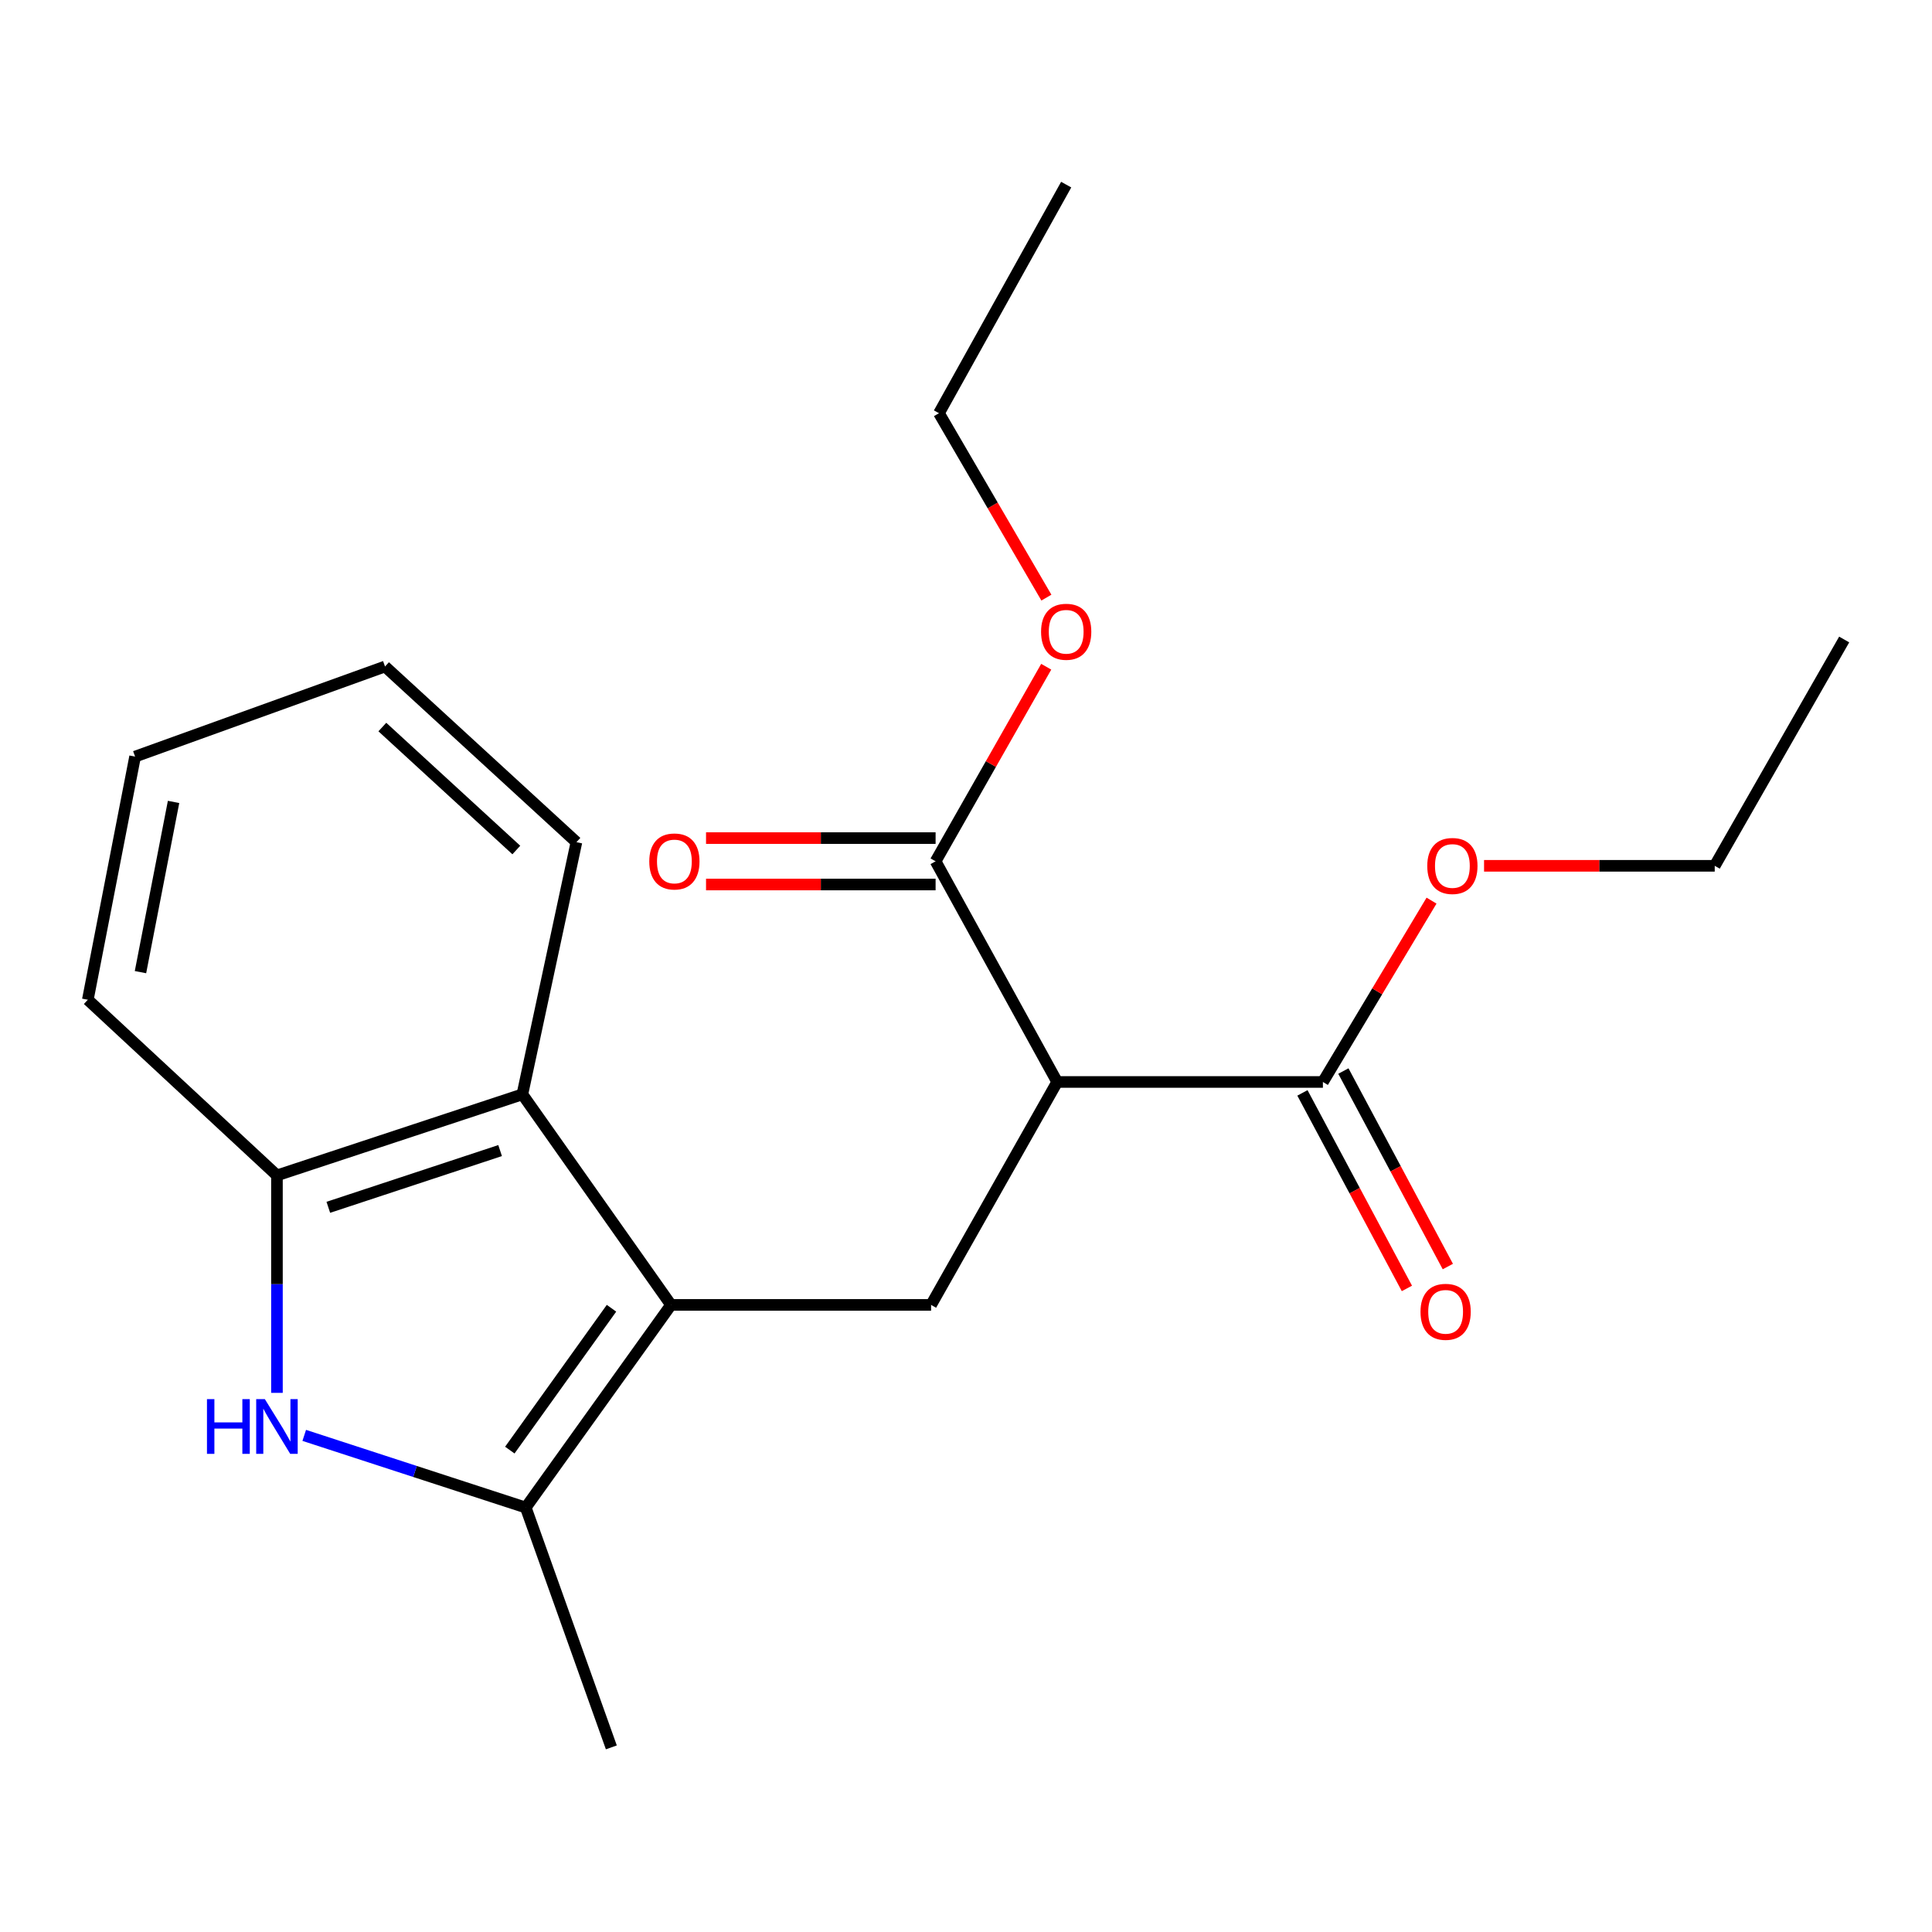 <?xml version='1.0' encoding='iso-8859-1'?>
<svg version='1.1' baseProfile='full'
              xmlns='http://www.w3.org/2000/svg'
                      xmlns:rdkit='http://www.rdkit.org/xml'
                      xmlns:xlink='http://www.w3.org/1999/xlink'
                  xml:space='preserve'
width='1000px' height='1000px' viewBox='0 0 1000 1000'>
<!-- END OF HEADER -->
<rect style='opacity:1.0;fill:#FFFFFF;stroke:none' width='1000' height='1000' x='0' y='0'> </rect>
<path class='bond-0' d='M 347.315,675.417 L 272.127,780.303' style='fill:none;fill-rule:evenodd;stroke:#000000;stroke-width:6px;stroke-linecap:butt;stroke-linejoin:miter;stroke-opacity:1' />
<path class='bond-0' d='M 316.509,677.152 L 263.878,750.572' style='fill:none;fill-rule:evenodd;stroke:#000000;stroke-width:6px;stroke-linecap:butt;stroke-linejoin:miter;stroke-opacity:1' />
<path class='bond-3' d='M 347.315,675.417 L 481.927,675.417' style='fill:none;fill-rule:evenodd;stroke:#000000;stroke-width:6px;stroke-linecap:butt;stroke-linejoin:miter;stroke-opacity:1' />
<path class='bond-4' d='M 347.315,675.417 L 270.378,566.432' style='fill:none;fill-rule:evenodd;stroke:#000000;stroke-width:6px;stroke-linecap:butt;stroke-linejoin:miter;stroke-opacity:1' />
<path class='bond-1' d='M 272.127,780.303 L 214.8,761.628' style='fill:none;fill-rule:evenodd;stroke:#000000;stroke-width:6px;stroke-linecap:butt;stroke-linejoin:miter;stroke-opacity:1' />
<path class='bond-1' d='M 214.8,761.628 L 157.473,742.953' style='fill:none;fill-rule:evenodd;stroke:#0000FF;stroke-width:6px;stroke-linecap:butt;stroke-linejoin:miter;stroke-opacity:1' />
<path class='bond-12' d='M 272.127,780.303 L 316.428,904.438' style='fill:none;fill-rule:evenodd;stroke:#000000;stroke-width:6px;stroke-linecap:butt;stroke-linejoin:miter;stroke-opacity:1' />
<path class='bond-21' d='M 143.347,720.942 L 143.347,664.663' style='fill:none;fill-rule:evenodd;stroke:#0000FF;stroke-width:6px;stroke-linecap:butt;stroke-linejoin:miter;stroke-opacity:1' />
<path class='bond-21' d='M 143.347,664.663 L 143.347,608.384' style='fill:none;fill-rule:evenodd;stroke:#000000;stroke-width:6px;stroke-linecap:butt;stroke-linejoin:miter;stroke-opacity:1' />
<path class='bond-2' d='M 547.198,560.025 L 481.927,675.417' style='fill:none;fill-rule:evenodd;stroke:#000000;stroke-width:6px;stroke-linecap:butt;stroke-linejoin:miter;stroke-opacity:1' />
<path class='bond-6' d='M 547.198,560.025 L 684.733,560.025' style='fill:none;fill-rule:evenodd;stroke:#000000;stroke-width:6px;stroke-linecap:butt;stroke-linejoin:miter;stroke-opacity:1' />
<path class='bond-7' d='M 547.198,560.025 L 484.263,445.808' style='fill:none;fill-rule:evenodd;stroke:#000000;stroke-width:6px;stroke-linecap:butt;stroke-linejoin:miter;stroke-opacity:1' />
<path class='bond-5' d='M 270.378,566.432 L 143.347,608.384' style='fill:none;fill-rule:evenodd;stroke:#000000;stroke-width:6px;stroke-linecap:butt;stroke-linejoin:miter;stroke-opacity:1' />
<path class='bond-5' d='M 258.858,595.539 L 169.936,624.905' style='fill:none;fill-rule:evenodd;stroke:#000000;stroke-width:6px;stroke-linecap:butt;stroke-linejoin:miter;stroke-opacity:1' />
<path class='bond-13' d='M 270.378,566.432 L 298.355,435.904' style='fill:none;fill-rule:evenodd;stroke:#000000;stroke-width:6px;stroke-linecap:butt;stroke-linejoin:miter;stroke-opacity:1' />
<path class='bond-14' d='M 143.347,608.384 L 45.455,517.472' style='fill:none;fill-rule:evenodd;stroke:#000000;stroke-width:6px;stroke-linecap:butt;stroke-linejoin:miter;stroke-opacity:1' />
<path class='bond-8' d='M 674.138,565.686 L 701.173,616.286' style='fill:none;fill-rule:evenodd;stroke:#000000;stroke-width:6px;stroke-linecap:butt;stroke-linejoin:miter;stroke-opacity:1' />
<path class='bond-8' d='M 701.173,616.286 L 728.208,666.885' style='fill:none;fill-rule:evenodd;stroke:#FF0000;stroke-width:6px;stroke-linecap:butt;stroke-linejoin:miter;stroke-opacity:1' />
<path class='bond-8' d='M 695.329,554.364 L 722.364,604.963' style='fill:none;fill-rule:evenodd;stroke:#000000;stroke-width:6px;stroke-linecap:butt;stroke-linejoin:miter;stroke-opacity:1' />
<path class='bond-8' d='M 722.364,604.963 L 749.399,655.563' style='fill:none;fill-rule:evenodd;stroke:#FF0000;stroke-width:6px;stroke-linecap:butt;stroke-linejoin:miter;stroke-opacity:1' />
<path class='bond-10' d='M 684.733,560.025 L 712.846,513.095' style='fill:none;fill-rule:evenodd;stroke:#000000;stroke-width:6px;stroke-linecap:butt;stroke-linejoin:miter;stroke-opacity:1' />
<path class='bond-10' d='M 712.846,513.095 L 740.958,466.164' style='fill:none;fill-rule:evenodd;stroke:#FF0000;stroke-width:6px;stroke-linecap:butt;stroke-linejoin:miter;stroke-opacity:1' />
<path class='bond-9' d='M 484.263,433.795 L 424.853,433.795' style='fill:none;fill-rule:evenodd;stroke:#000000;stroke-width:6px;stroke-linecap:butt;stroke-linejoin:miter;stroke-opacity:1' />
<path class='bond-9' d='M 424.853,433.795 L 365.443,433.795' style='fill:none;fill-rule:evenodd;stroke:#FF0000;stroke-width:6px;stroke-linecap:butt;stroke-linejoin:miter;stroke-opacity:1' />
<path class='bond-9' d='M 484.263,457.821 L 424.853,457.821' style='fill:none;fill-rule:evenodd;stroke:#000000;stroke-width:6px;stroke-linecap:butt;stroke-linejoin:miter;stroke-opacity:1' />
<path class='bond-9' d='M 424.853,457.821 L 365.443,457.821' style='fill:none;fill-rule:evenodd;stroke:#FF0000;stroke-width:6px;stroke-linecap:butt;stroke-linejoin:miter;stroke-opacity:1' />
<path class='bond-11' d='M 484.263,445.808 L 512.892,395.453' style='fill:none;fill-rule:evenodd;stroke:#000000;stroke-width:6px;stroke-linecap:butt;stroke-linejoin:miter;stroke-opacity:1' />
<path class='bond-11' d='M 512.892,395.453 L 541.521,345.098' style='fill:none;fill-rule:evenodd;stroke:#FF0000;stroke-width:6px;stroke-linecap:butt;stroke-linejoin:miter;stroke-opacity:1' />
<path class='bond-16' d='M 768.147,448.144 L 827.843,448.144' style='fill:none;fill-rule:evenodd;stroke:#FF0000;stroke-width:6px;stroke-linecap:butt;stroke-linejoin:miter;stroke-opacity:1' />
<path class='bond-16' d='M 827.843,448.144 L 887.54,448.144' style='fill:none;fill-rule:evenodd;stroke:#000000;stroke-width:6px;stroke-linecap:butt;stroke-linejoin:miter;stroke-opacity:1' />
<path class='bond-15' d='M 541.61,309.329 L 513.811,261.603' style='fill:none;fill-rule:evenodd;stroke:#FF0000;stroke-width:6px;stroke-linecap:butt;stroke-linejoin:miter;stroke-opacity:1' />
<path class='bond-15' d='M 513.811,261.603 L 486.012,213.877' style='fill:none;fill-rule:evenodd;stroke:#000000;stroke-width:6px;stroke-linecap:butt;stroke-linejoin:miter;stroke-opacity:1' />
<path class='bond-17' d='M 298.355,435.904 L 199.288,344.979' style='fill:none;fill-rule:evenodd;stroke:#000000;stroke-width:6px;stroke-linecap:butt;stroke-linejoin:miter;stroke-opacity:1' />
<path class='bond-17' d='M 267.249,439.966 L 197.902,376.318' style='fill:none;fill-rule:evenodd;stroke:#000000;stroke-width:6px;stroke-linecap:butt;stroke-linejoin:miter;stroke-opacity:1' />
<path class='bond-22' d='M 45.455,517.472 L 69.921,391.616' style='fill:none;fill-rule:evenodd;stroke:#000000;stroke-width:6px;stroke-linecap:butt;stroke-linejoin:miter;stroke-opacity:1' />
<path class='bond-22' d='M 72.709,503.179 L 89.836,415.079' style='fill:none;fill-rule:evenodd;stroke:#000000;stroke-width:6px;stroke-linecap:butt;stroke-linejoin:miter;stroke-opacity:1' />
<path class='bond-20' d='M 486.012,213.877 L 551.856,95.562' style='fill:none;fill-rule:evenodd;stroke:#000000;stroke-width:6px;stroke-linecap:butt;stroke-linejoin:miter;stroke-opacity:1' />
<path class='bond-19' d='M 887.54,448.144 L 954.545,331.004' style='fill:none;fill-rule:evenodd;stroke:#000000;stroke-width:6px;stroke-linecap:butt;stroke-linejoin:miter;stroke-opacity:1' />
<path class='bond-18' d='M 199.288,344.979 L 69.921,391.616' style='fill:none;fill-rule:evenodd;stroke:#000000;stroke-width:6px;stroke-linecap:butt;stroke-linejoin:miter;stroke-opacity:1' />
<path  class='atom-2' d='M 107.127 724.191
L 110.967 724.191
L 110.967 736.231
L 125.447 736.231
L 125.447 724.191
L 129.287 724.191
L 129.287 752.511
L 125.447 752.511
L 125.447 739.431
L 110.967 739.431
L 110.967 752.511
L 107.127 752.511
L 107.127 724.191
' fill='#0000FF'/>
<path  class='atom-2' d='M 137.087 724.191
L 146.367 739.191
Q 147.287 740.671, 148.767 743.351
Q 150.247 746.031, 150.327 746.191
L 150.327 724.191
L 154.087 724.191
L 154.087 752.511
L 150.207 752.511
L 140.247 736.111
Q 139.087 734.191, 137.847 731.991
Q 136.647 729.791, 136.287 729.111
L 136.287 752.511
L 132.607 752.511
L 132.607 724.191
L 137.087 724.191
' fill='#0000FF'/>
<path  class='atom-9' d='M 735.255 678.994
Q 735.255 672.194, 738.615 668.394
Q 741.975 664.594, 748.255 664.594
Q 754.535 664.594, 757.895 668.394
Q 761.255 672.194, 761.255 678.994
Q 761.255 685.874, 757.855 689.794
Q 754.455 693.674, 748.255 693.674
Q 742.015 693.674, 738.615 689.794
Q 735.255 685.914, 735.255 678.994
M 748.255 690.474
Q 752.575 690.474, 754.895 687.594
Q 757.255 684.674, 757.255 678.994
Q 757.255 673.434, 754.895 670.634
Q 752.575 667.794, 748.255 667.794
Q 743.935 667.794, 741.575 670.594
Q 739.255 673.394, 739.255 678.994
Q 739.255 684.714, 741.575 687.594
Q 743.935 690.474, 748.255 690.474
' fill='#FF0000'/>
<path  class='atom-10' d='M 336.063 445.888
Q 336.063 439.088, 339.423 435.288
Q 342.783 431.488, 349.063 431.488
Q 355.343 431.488, 358.703 435.288
Q 362.063 439.088, 362.063 445.888
Q 362.063 452.768, 358.663 456.688
Q 355.263 460.568, 349.063 460.568
Q 342.823 460.568, 339.423 456.688
Q 336.063 452.808, 336.063 445.888
M 349.063 457.368
Q 353.383 457.368, 355.703 454.488
Q 358.063 451.568, 358.063 445.888
Q 358.063 440.328, 355.703 437.528
Q 353.383 434.688, 349.063 434.688
Q 344.743 434.688, 342.383 437.488
Q 340.063 440.288, 340.063 445.888
Q 340.063 451.608, 342.383 454.488
Q 344.743 457.368, 349.063 457.368
' fill='#FF0000'/>
<path  class='atom-11' d='M 738.753 448.224
Q 738.753 441.424, 742.113 437.624
Q 745.473 433.824, 751.753 433.824
Q 758.033 433.824, 761.393 437.624
Q 764.753 441.424, 764.753 448.224
Q 764.753 455.104, 761.353 459.024
Q 757.953 462.904, 751.753 462.904
Q 745.513 462.904, 742.113 459.024
Q 738.753 455.144, 738.753 448.224
M 751.753 459.704
Q 756.073 459.704, 758.393 456.824
Q 760.753 453.904, 760.753 448.224
Q 760.753 442.664, 758.393 439.864
Q 756.073 437.024, 751.753 437.024
Q 747.433 437.024, 745.073 439.824
Q 742.753 442.624, 742.753 448.224
Q 742.753 453.944, 745.073 456.824
Q 747.433 459.704, 751.753 459.704
' fill='#FF0000'/>
<path  class='atom-12' d='M 538.856 326.999
Q 538.856 320.199, 542.216 316.399
Q 545.576 312.599, 551.856 312.599
Q 558.136 312.599, 561.496 316.399
Q 564.856 320.199, 564.856 326.999
Q 564.856 333.879, 561.456 337.799
Q 558.056 341.679, 551.856 341.679
Q 545.616 341.679, 542.216 337.799
Q 538.856 333.919, 538.856 326.999
M 551.856 338.479
Q 556.176 338.479, 558.496 335.599
Q 560.856 332.679, 560.856 326.999
Q 560.856 321.439, 558.496 318.639
Q 556.176 315.799, 551.856 315.799
Q 547.536 315.799, 545.176 318.599
Q 542.856 321.399, 542.856 326.999
Q 542.856 332.719, 545.176 335.599
Q 547.536 338.479, 551.856 338.479
' fill='#FF0000'/>
</svg>
